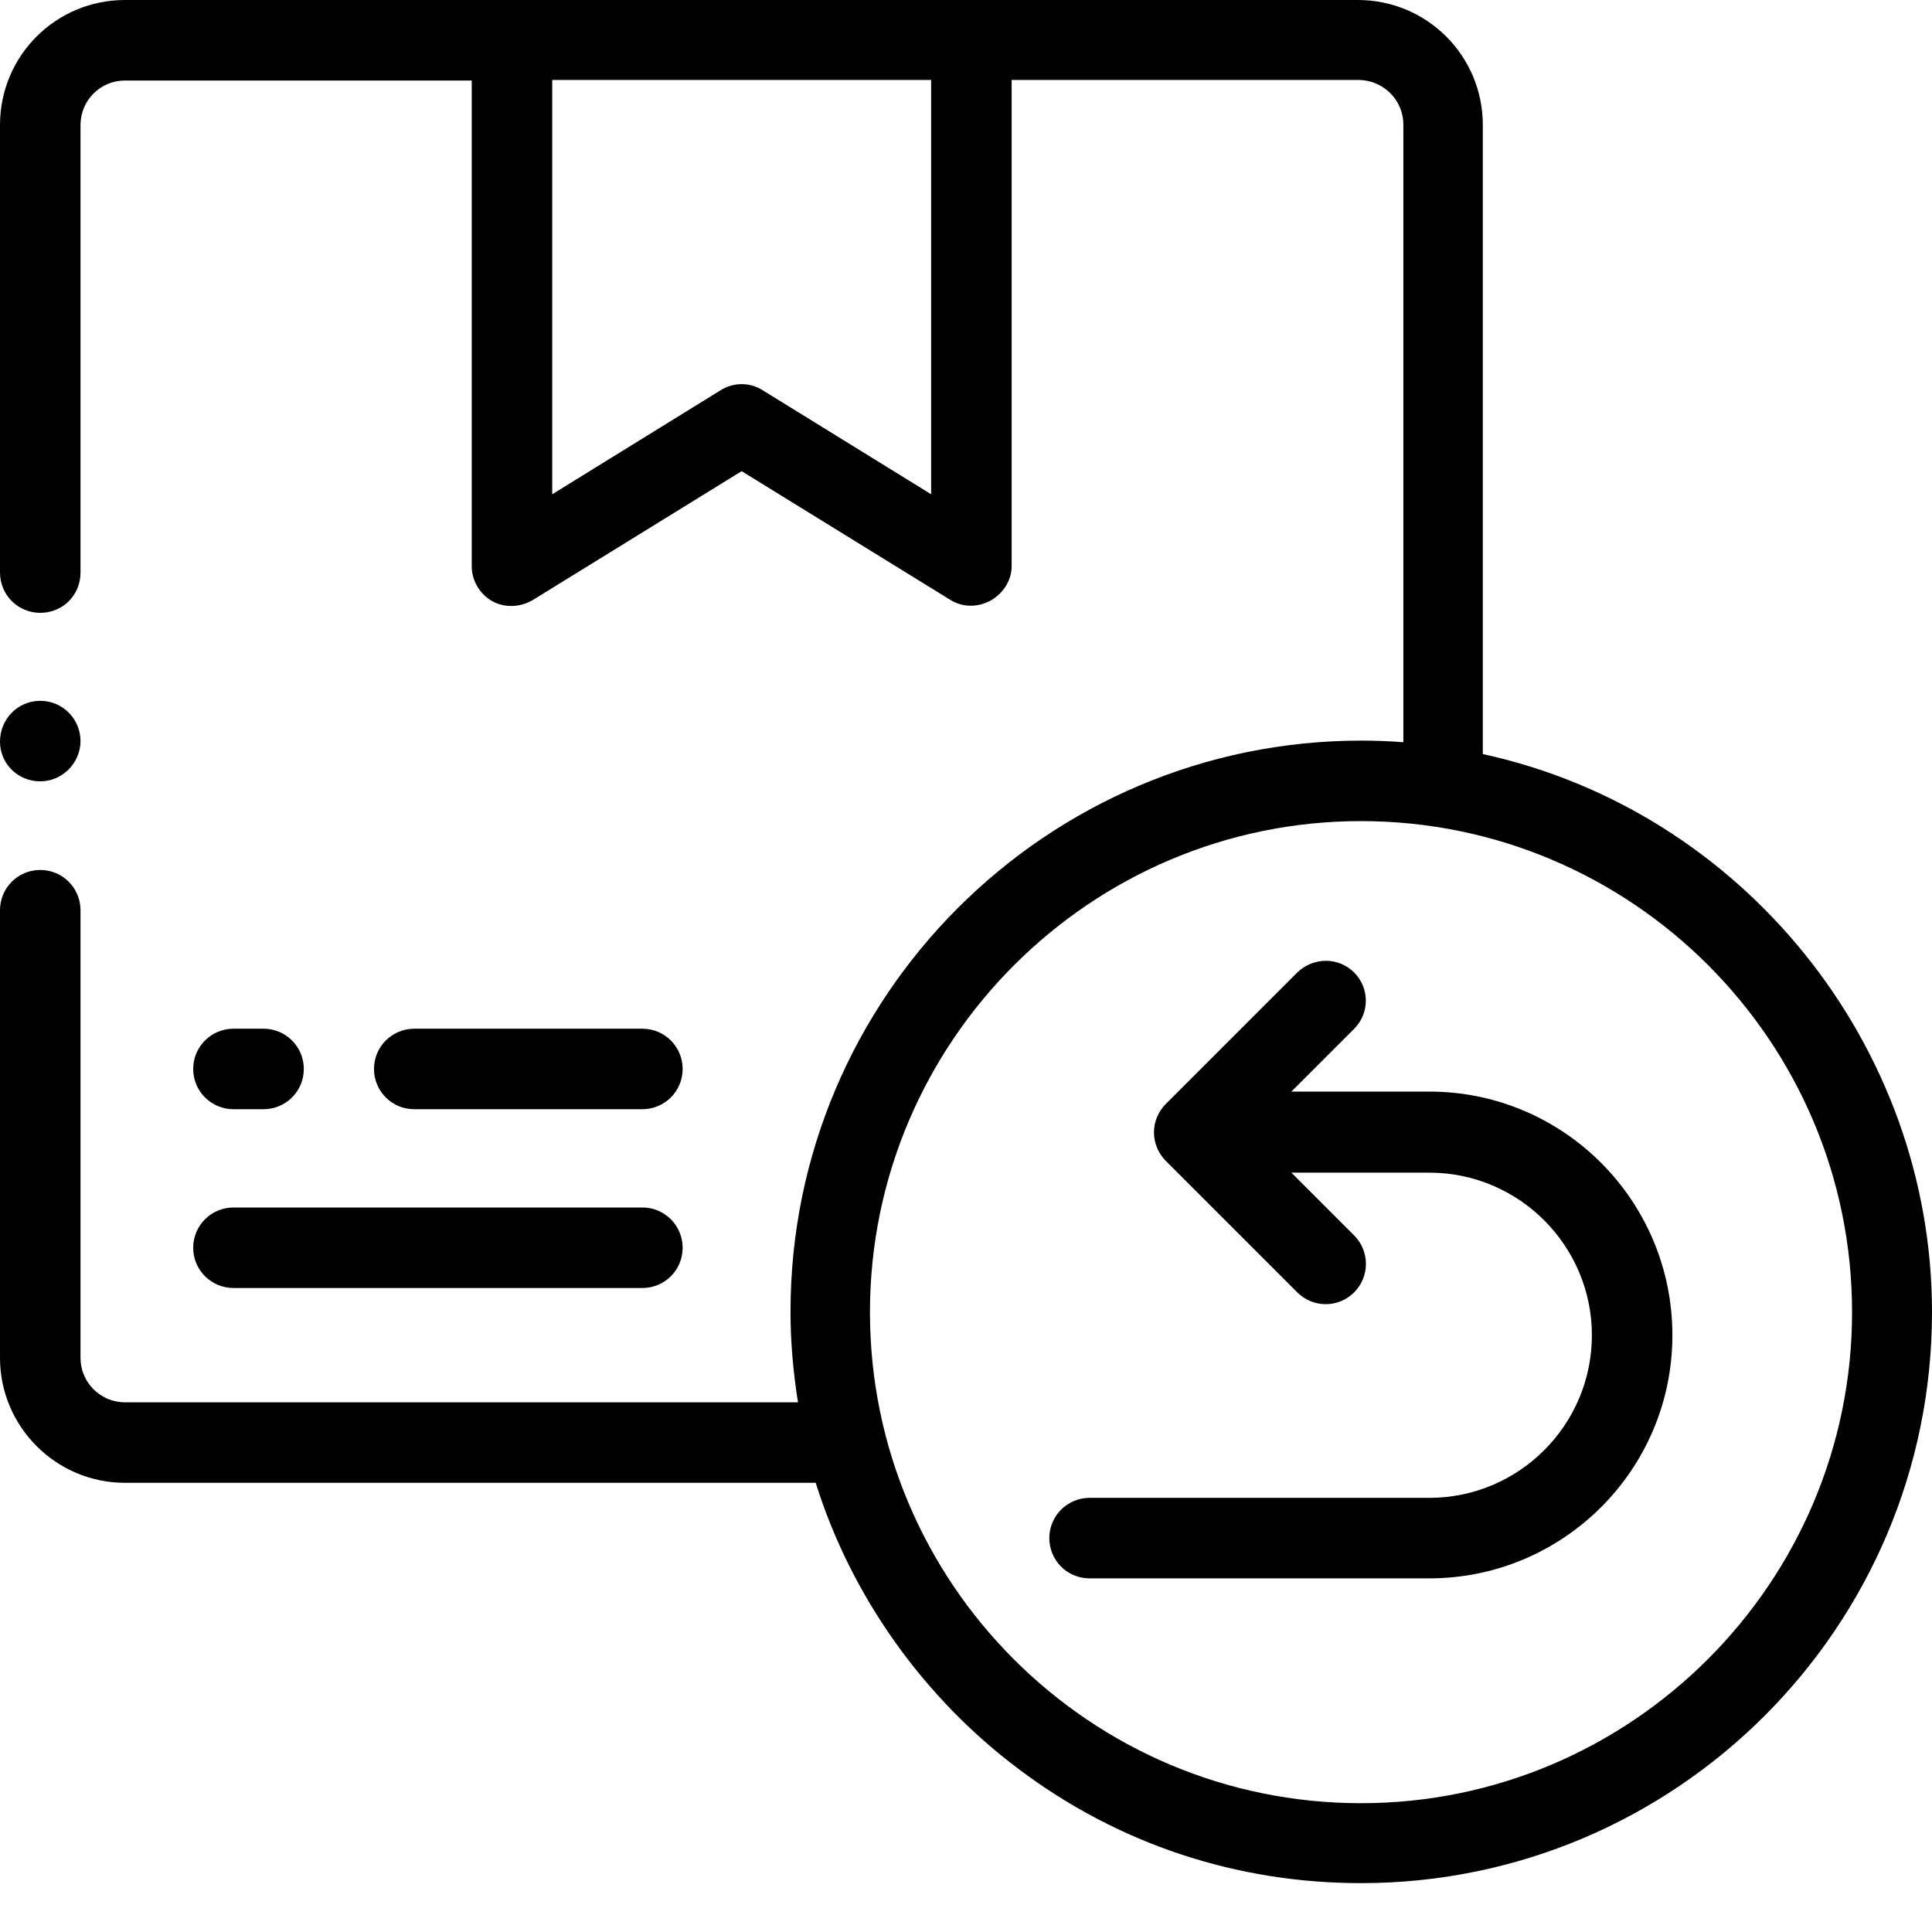 <svg width="24" height="24" viewBox="0 0 24 24" fill="none" xmlns="http://www.w3.org/2000/svg">
<path d="M2.9 13.779H3.274C3.547 13.779 3.774 13.559 3.774 13.279C3.774 13.006 3.554 12.779 3.274 12.779H2.9C2.627 12.779 2.4 12.999 2.4 13.279C2.4 13.559 2.627 13.779 2.9 13.779Z" fill="black"/>
<path d="M7.98 13.779C8.253 13.779 8.48 13.559 8.48 13.279C8.48 13.006 8.26 12.779 7.98 12.779H5.146C4.873 12.779 4.646 12.999 4.646 13.279C4.646 13.553 4.866 13.779 5.146 13.779H7.98Z" fill="black"/>
<path d="M2.9 16H7.98C8.254 16 8.48 15.78 8.48 15.5C8.48 15.227 8.26 15 7.98 15H2.9C2.627 15 2.4 15.22 2.4 15.5C2.4 15.78 2.627 16 2.9 16Z" fill="black"/>
<path d="M18.42 9.367V1.553C18.42 0.693 17.727 0 16.867 0H1.553C0.693 0 0 0.693 0 1.553V7.113C0 7.387 0.22 7.613 0.5 7.613C0.78 7.613 1 7.393 1 7.113V1.553C1 1.247 1.247 1 1.553 1H5.86V7.033C5.86 7.213 5.96 7.38 6.113 7.467C6.267 7.553 6.46 7.547 6.62 7.453L9.213 5.853L11.807 7.453C11.96 7.547 12.147 7.547 12.307 7.46C12.467 7.367 12.567 7.207 12.567 7.033V0.993H16.873C17.18 0.993 17.433 1.24 17.433 1.547V9.22C17.26 9.207 17.08 9.2 16.913 9.2C13 9.2 9.82 12.38 9.82 16.293C9.82 16.667 9.853 17.047 9.913 17.42H1.553C1.247 17.42 1 17.173 1 16.867V11.307C1 11.033 0.78 10.807 0.5 10.807C0.22 10.807 0 11.033 0 11.307V16.867C0 17.72 0.693 18.42 1.553 18.42H10.133C10.573 19.827 11.473 21.093 12.66 21.98C13.893 22.907 15.36 23.393 16.907 23.393C20.82 23.393 24 20.213 24 16.3C24 12.987 21.653 10.073 18.42 9.367ZM16.907 22.4C13.54 22.4 10.807 19.667 10.807 16.3C10.807 12.94 13.547 10.2 16.907 10.2C20.267 10.2 23.007 12.933 23.007 16.3C23.007 19.66 20.267 22.4 16.907 22.4ZM11.567 0.993V6.14L9.473 4.847C9.313 4.747 9.113 4.747 8.953 4.847L6.86 6.14V0.993H11.567Z" fill="black"/>
<path d="M17.755 13.56H16.042L16.822 12.78C17.015 12.587 17.015 12.274 16.822 12.081C16.628 11.887 16.315 11.887 16.115 12.081L14.482 13.714C14.389 13.807 14.335 13.934 14.335 14.067C14.335 14.2 14.389 14.327 14.482 14.421L16.115 16.054C16.209 16.147 16.335 16.201 16.468 16.201C16.602 16.201 16.729 16.147 16.822 16.054C16.915 15.96 16.968 15.834 16.968 15.7C16.968 15.567 16.915 15.441 16.822 15.347L16.042 14.567H17.755C18.869 14.567 19.775 15.474 19.775 16.587C19.775 17.701 18.869 18.607 17.755 18.607H13.535C13.262 18.607 13.035 18.827 13.035 19.107C13.035 19.381 13.255 19.607 13.535 19.607H17.755C19.422 19.607 20.775 18.254 20.775 16.587C20.775 14.914 19.422 13.56 17.755 13.56Z" fill="black"/>
<path d="M0.5 9.706C0.773 9.706 1 9.479 1 9.206C1 8.933 0.78 8.706 0.5 8.706C0.22 8.706 0 8.933 0 9.213C0 9.486 0.22 9.706 0.5 9.706Z" fill="black"/>
</svg>
